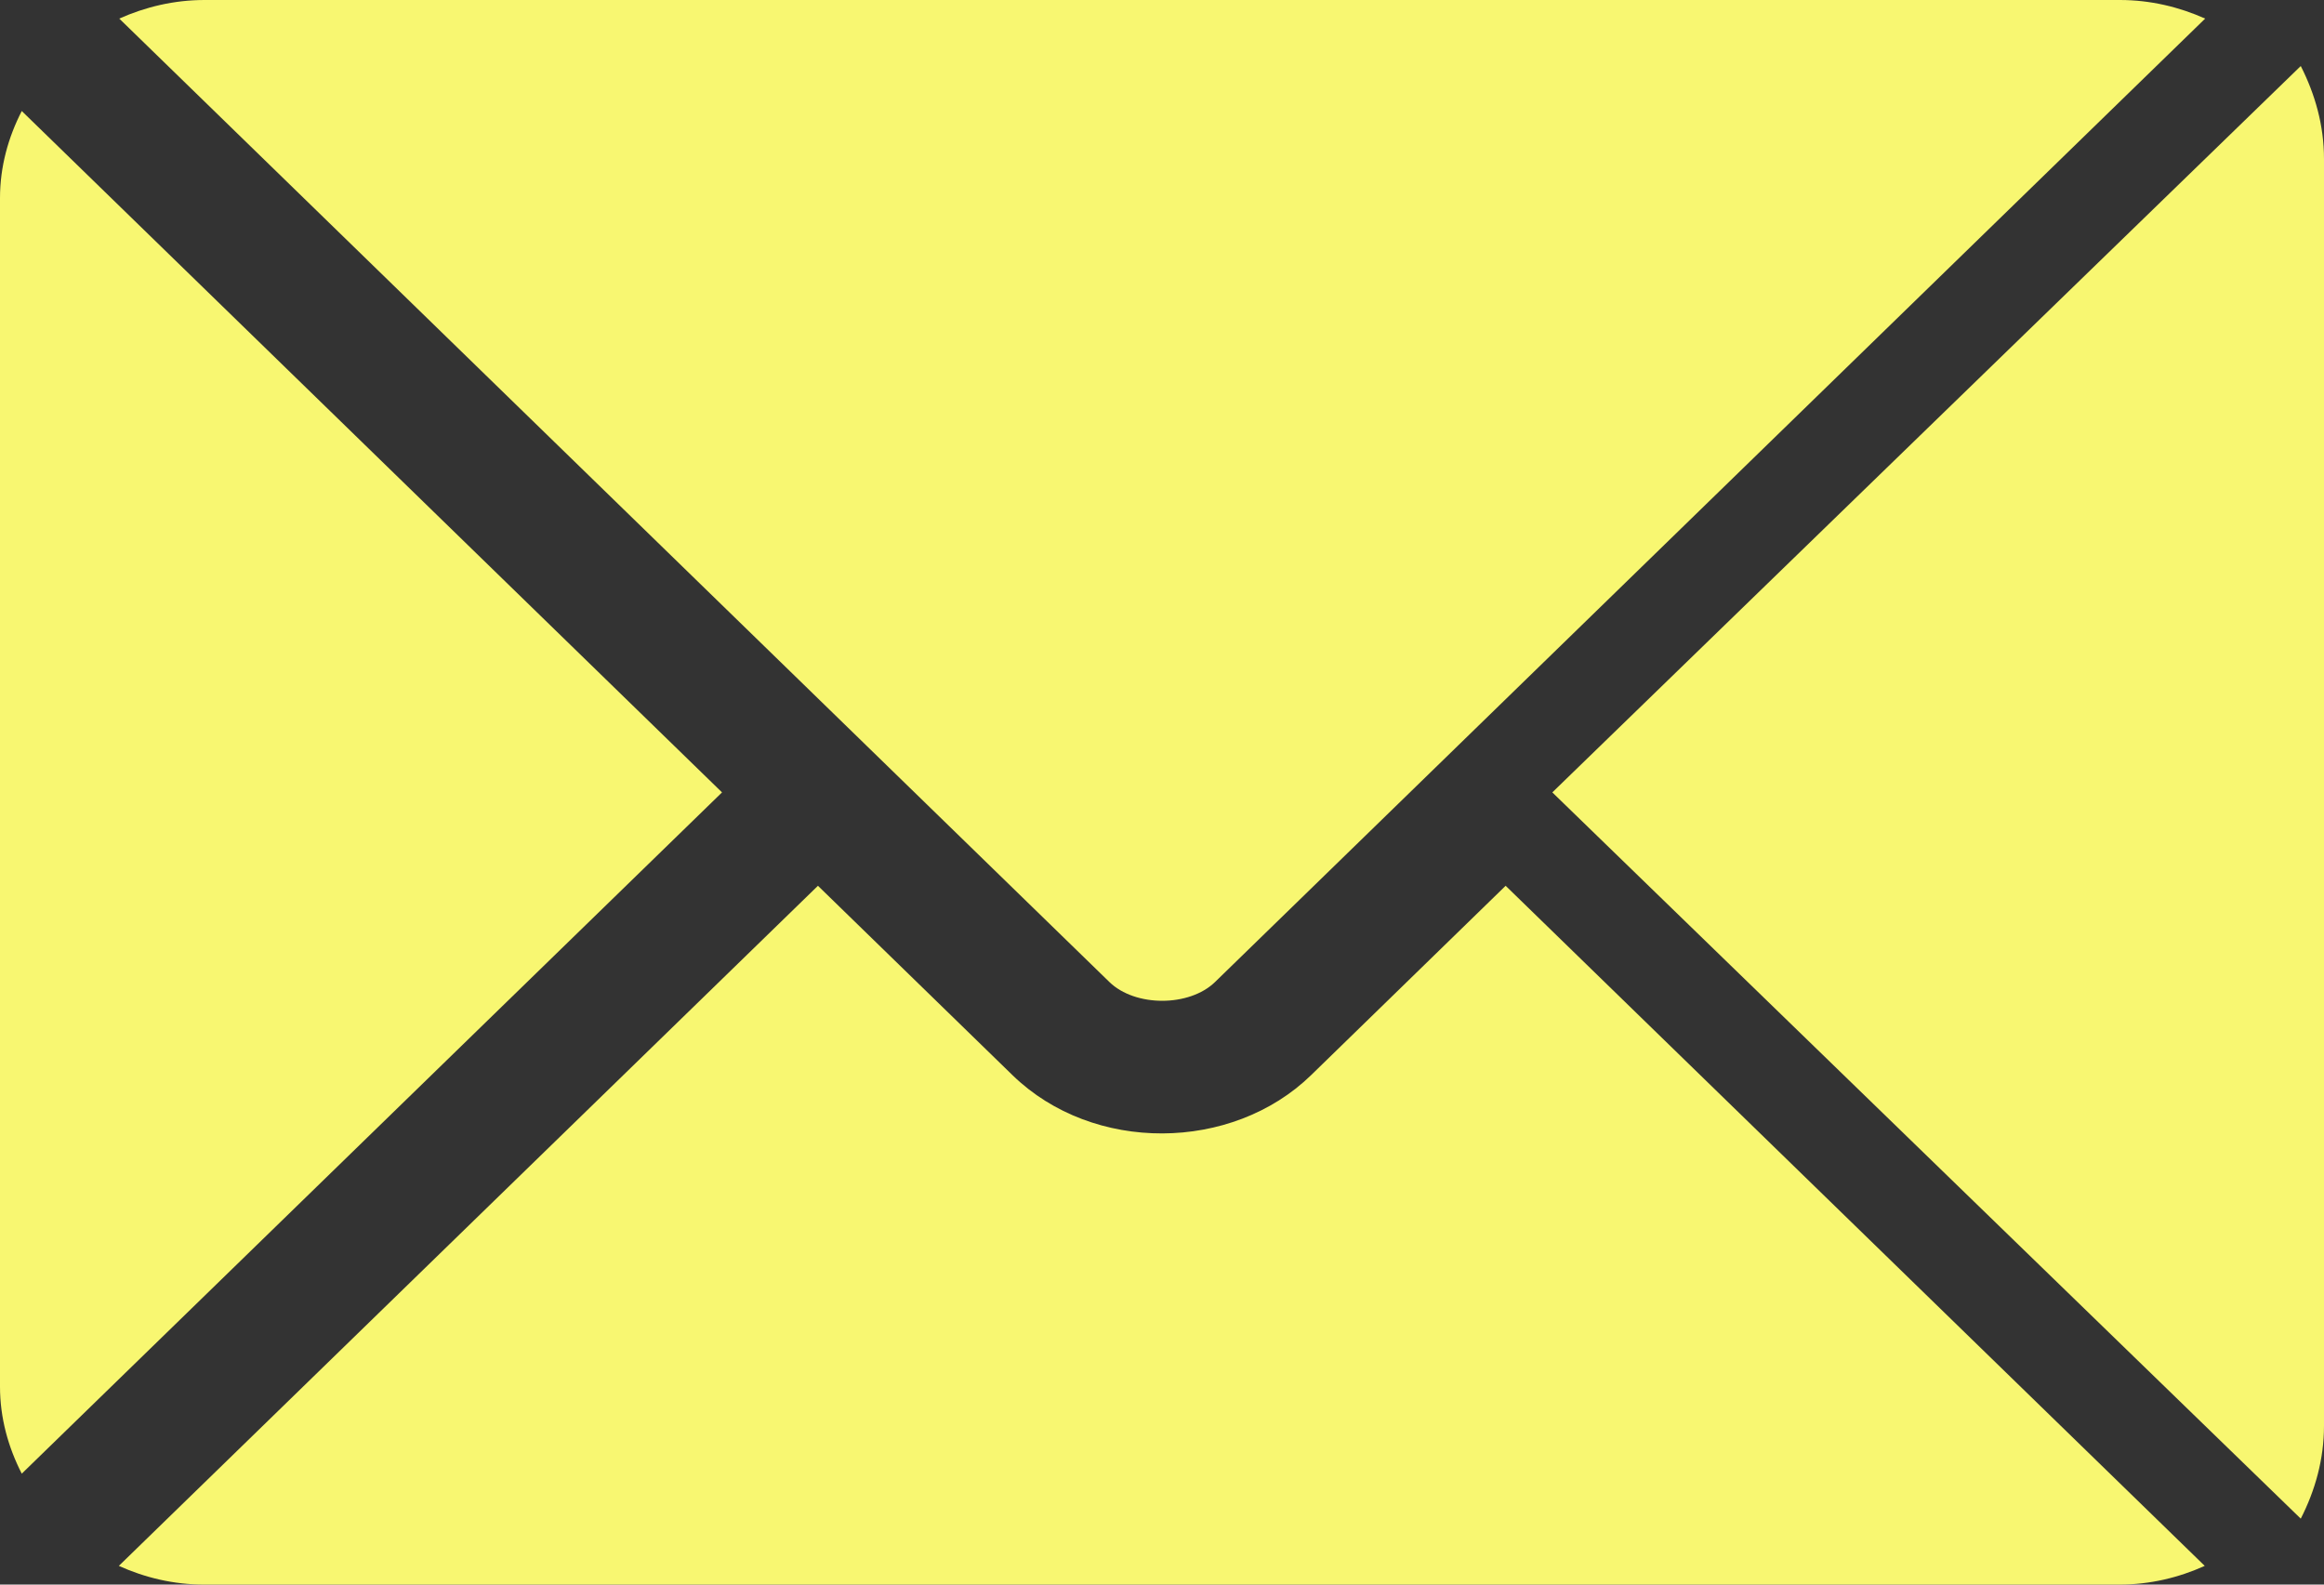 <svg width="22" height="15" viewBox="0 0 22 15" fill="none" xmlns="http://www.w3.org/2000/svg">
<rect x="0" y="0" width="22" height="15" fill="#333333" stroke="none"/>
<path d="M14.253 8.385L12.411 10.178C11.664 10.905 10.349 10.921 9.585 10.178L7.743 8.385L1.125 14.823C1.371 14.934 1.643 15 1.932 15H20.064C20.353 15 20.625 14.934 20.871 14.823L14.253 8.385Z" fill="#F8F771"/>
<path d="M20.068 0H1.936C1.647 0 1.375 0.066 1.129 0.176L8.201 7.057C8.201 7.057 8.202 7.057 8.202 7.058C8.203 7.058 8.203 7.059 8.203 7.059L10.502 9.296C10.746 9.533 11.258 9.533 11.502 9.296L13.801 7.059C13.801 7.059 13.801 7.058 13.802 7.058C13.802 7.058 13.803 7.057 13.803 7.057L20.875 0.176C20.629 0.066 20.357 0 20.068 0Z" fill="#F8F771"/>
<path d="M0.206 1.051C0.078 1.3 0 1.578 0 1.875V13.126C0 13.423 0.078 13.7 0.206 13.95L6.835 7.501L0.206 1.051Z" fill="#F8F771"/>
<path d="M21.78 0.625L14.695 7.501L21.78 14.376C21.916 14.11 22 13.814 22 13.497V1.504C22 1.188 21.916 0.892 21.78 0.625Z" fill="#F8F771"/>
</svg>
